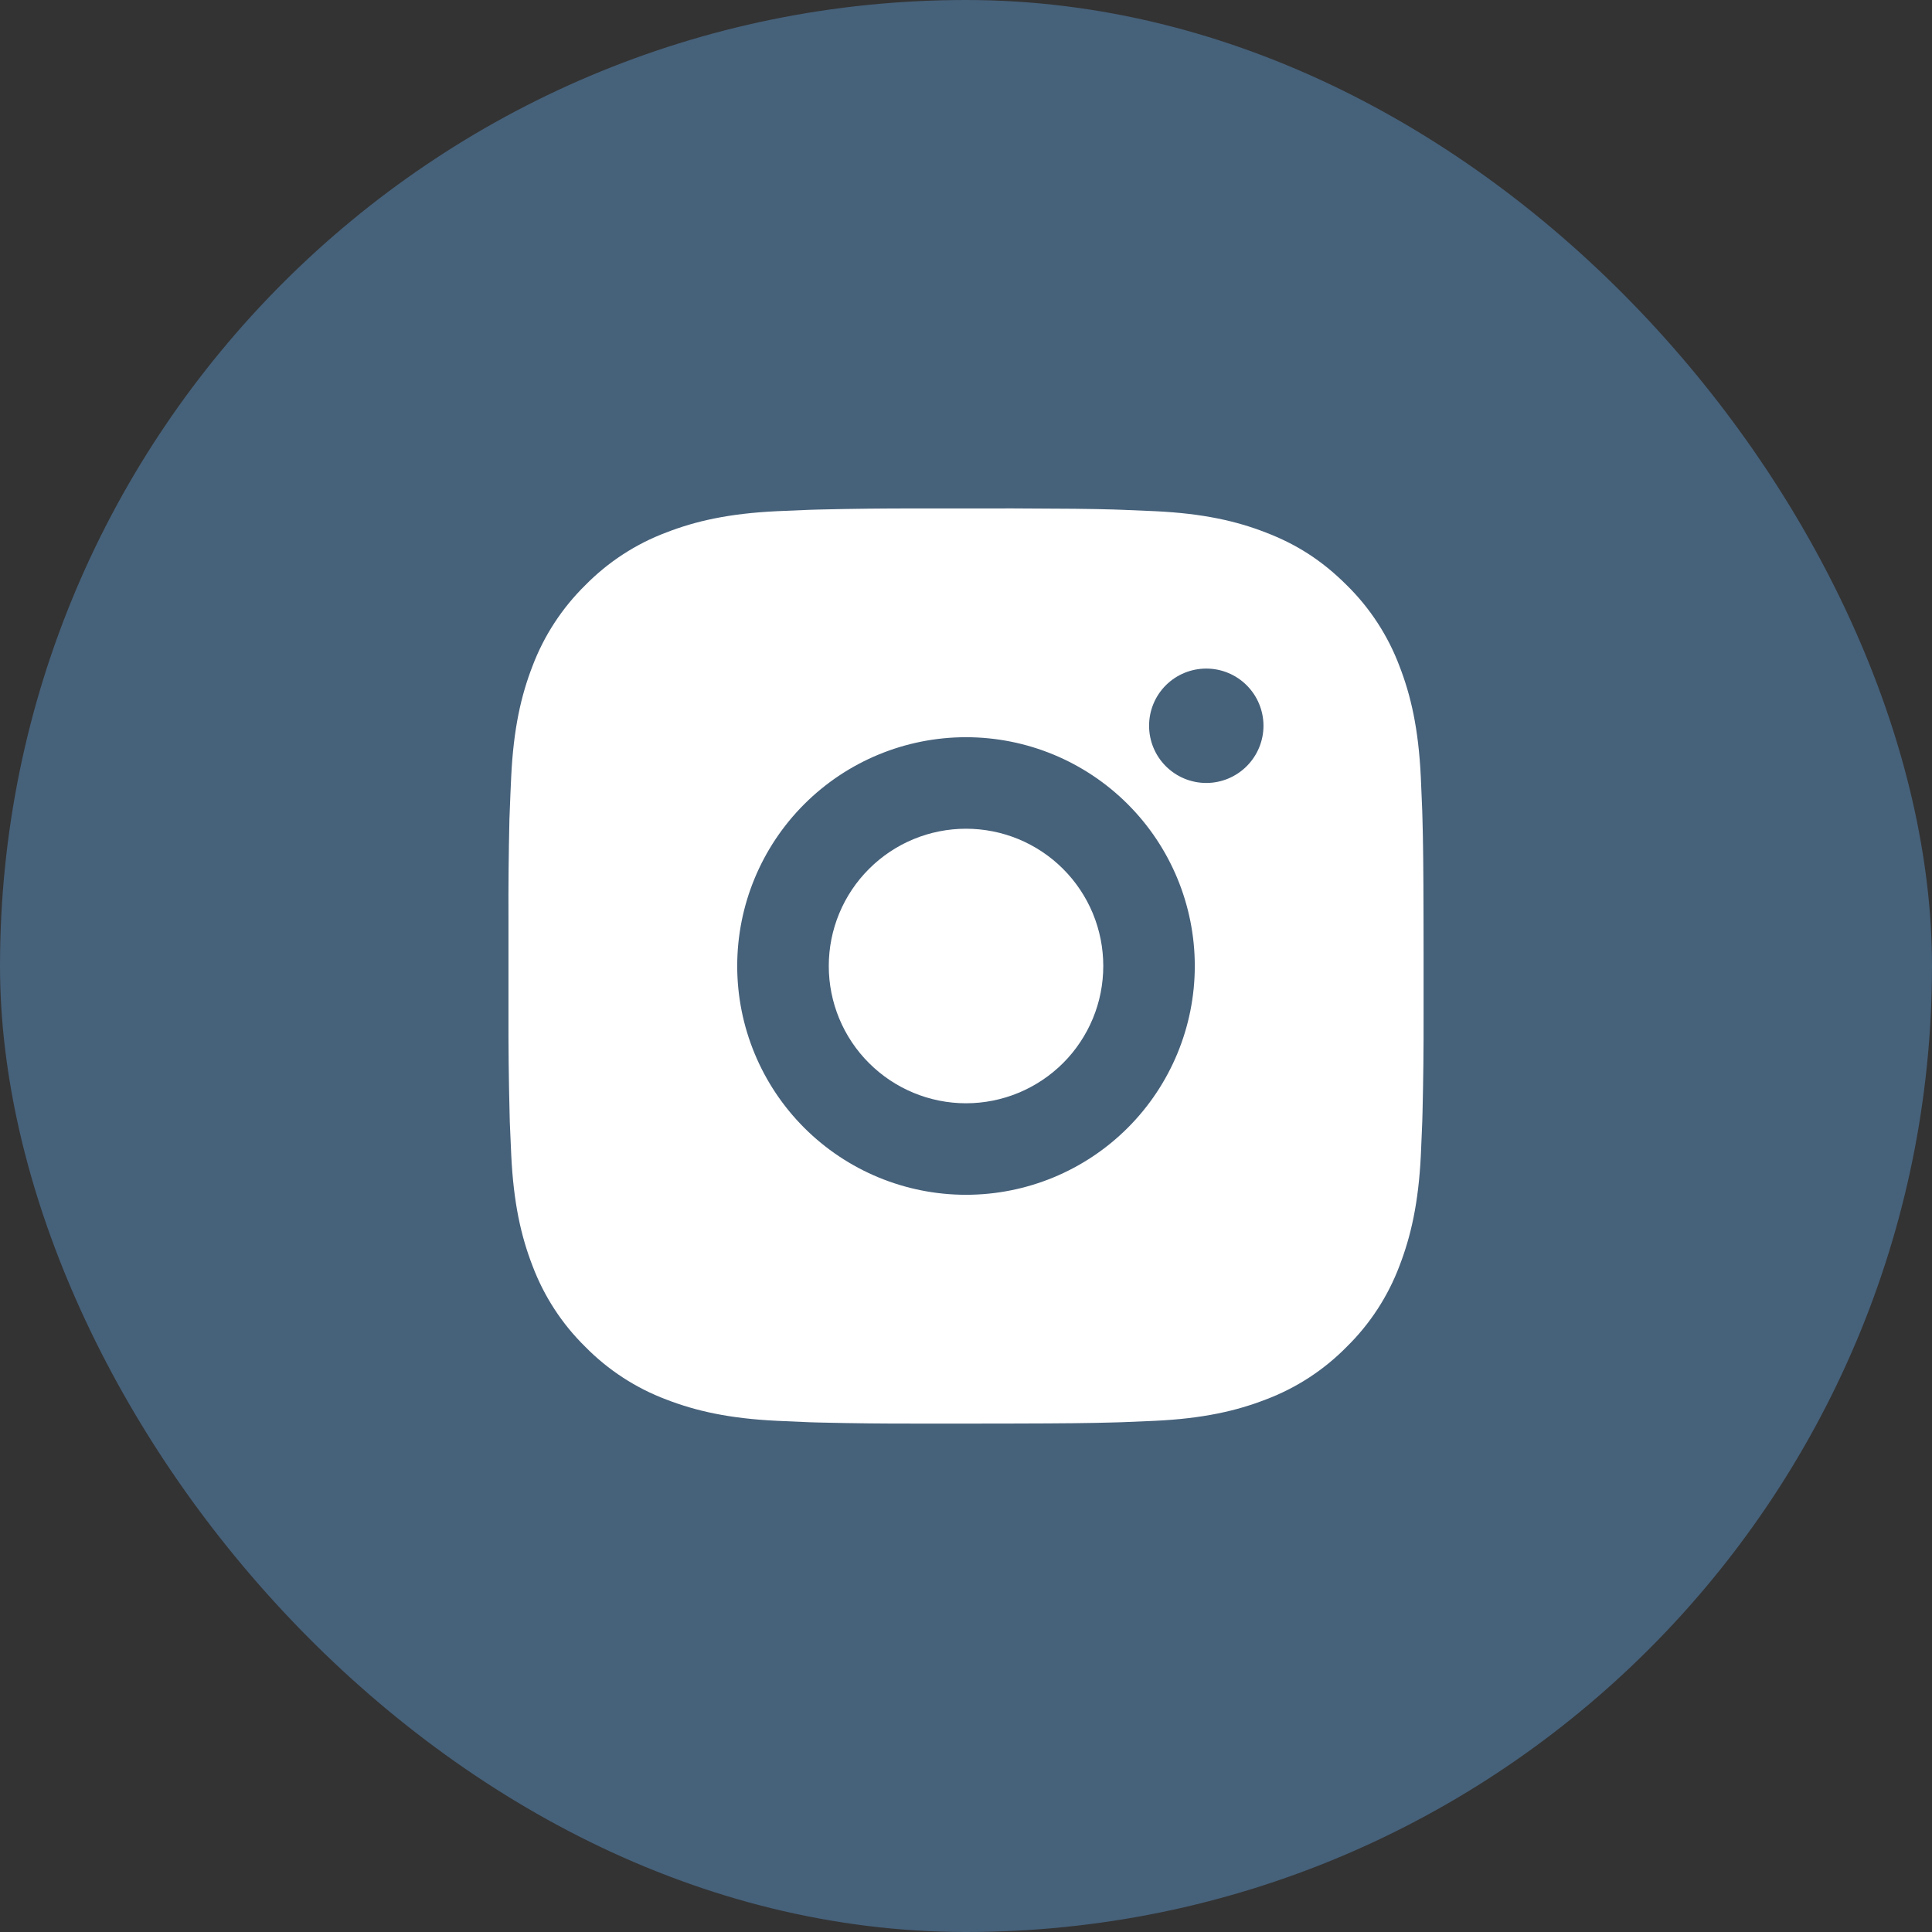 <svg width="38" height="38" viewBox="0 0 38 38" fill="none" xmlns="http://www.w3.org/2000/svg">
<rect x="0" y="0" width="38" height="38" fill="#333333" stroke="none"/>
<rect width="38" height="38" rx="19" fill="#46617A"/>
<path d="M19.925 10C20.938 10.003 21.451 10.008 21.895 10.021L22.07 10.027C22.271 10.034 22.47 10.043 22.711 10.054C23.668 10.099 24.322 10.25 24.895 10.473C25.489 10.701 25.989 11.011 26.489 11.51C26.947 11.96 27.301 12.504 27.527 13.105C27.749 13.678 27.901 14.332 27.946 15.29C27.956 15.53 27.965 15.728 27.973 15.931L27.978 16.105C27.991 16.548 27.997 17.062 27.999 18.075L28 18.746V19.925C28.002 20.581 27.995 21.238 27.979 21.894L27.974 22.069C27.966 22.271 27.957 22.47 27.947 22.709C27.901 23.668 27.748 24.32 27.527 24.895C27.301 25.495 26.947 26.04 26.489 26.489C26.04 26.947 25.495 27.301 24.895 27.527C24.322 27.749 23.668 27.901 22.711 27.946L22.07 27.973L21.895 27.978C21.451 27.991 20.938 27.997 19.925 27.999L19.254 28H18.076C17.419 28.002 16.762 27.995 16.106 27.979L15.931 27.974C15.718 27.965 15.504 27.956 15.29 27.946C14.333 27.901 13.68 27.749 13.105 27.527C12.505 27.301 11.961 26.947 11.511 26.489C11.053 26.04 10.699 25.495 10.473 24.895C10.251 24.321 10.1 23.668 10.055 22.709L10.027 22.069L10.023 21.894C10.006 21.238 9.999 20.581 10.001 19.925V18.075C9.998 17.418 10.005 16.762 10.02 16.105L10.027 15.931C10.034 15.728 10.043 15.53 10.054 15.29C10.099 14.332 10.25 13.679 10.472 13.105C10.699 12.504 11.054 11.96 11.512 11.51C11.962 11.053 12.505 10.698 13.105 10.473C13.68 10.25 14.332 10.099 15.29 10.054C15.53 10.043 15.73 10.034 15.931 10.027L16.106 10.022C16.762 10.006 17.419 9.999 18.075 10.001L19.925 10ZM19 14.5C17.807 14.5 16.662 14.974 15.818 15.818C14.974 16.662 14.5 17.806 14.5 19C14.5 20.193 14.974 21.338 15.818 22.182C16.662 23.026 17.807 23.5 19 23.5C20.194 23.5 21.338 23.026 22.182 22.182C23.026 21.338 23.5 20.193 23.5 19C23.5 17.806 23.026 16.662 22.182 15.818C21.338 14.974 20.194 14.5 19 14.5ZM19 16.3C19.355 16.3 19.706 16.37 20.033 16.505C20.361 16.641 20.659 16.84 20.909 17.09C21.16 17.341 21.359 17.639 21.495 17.966C21.63 18.294 21.7 18.645 21.7 18.999C21.7 19.354 21.631 19.705 21.495 20.033C21.359 20.36 21.161 20.658 20.91 20.909C20.659 21.159 20.362 21.358 20.034 21.494C19.707 21.63 19.355 21.7 19.001 21.7C18.285 21.7 17.598 21.415 17.092 20.909C16.585 20.403 16.301 19.716 16.301 19C16.301 18.284 16.585 17.597 17.092 17.091C17.598 16.584 18.285 16.3 19.001 16.3M23.726 13.15C23.427 13.15 23.141 13.268 22.93 13.479C22.719 13.69 22.601 13.976 22.601 14.275C22.601 14.573 22.719 14.859 22.93 15.07C23.141 15.281 23.427 15.4 23.726 15.4C24.024 15.4 24.31 15.281 24.521 15.07C24.732 14.859 24.851 14.573 24.851 14.275C24.851 13.976 24.732 13.69 24.521 13.479C24.31 13.268 24.024 13.15 23.726 13.15Z" fill="white"/>
</svg>
